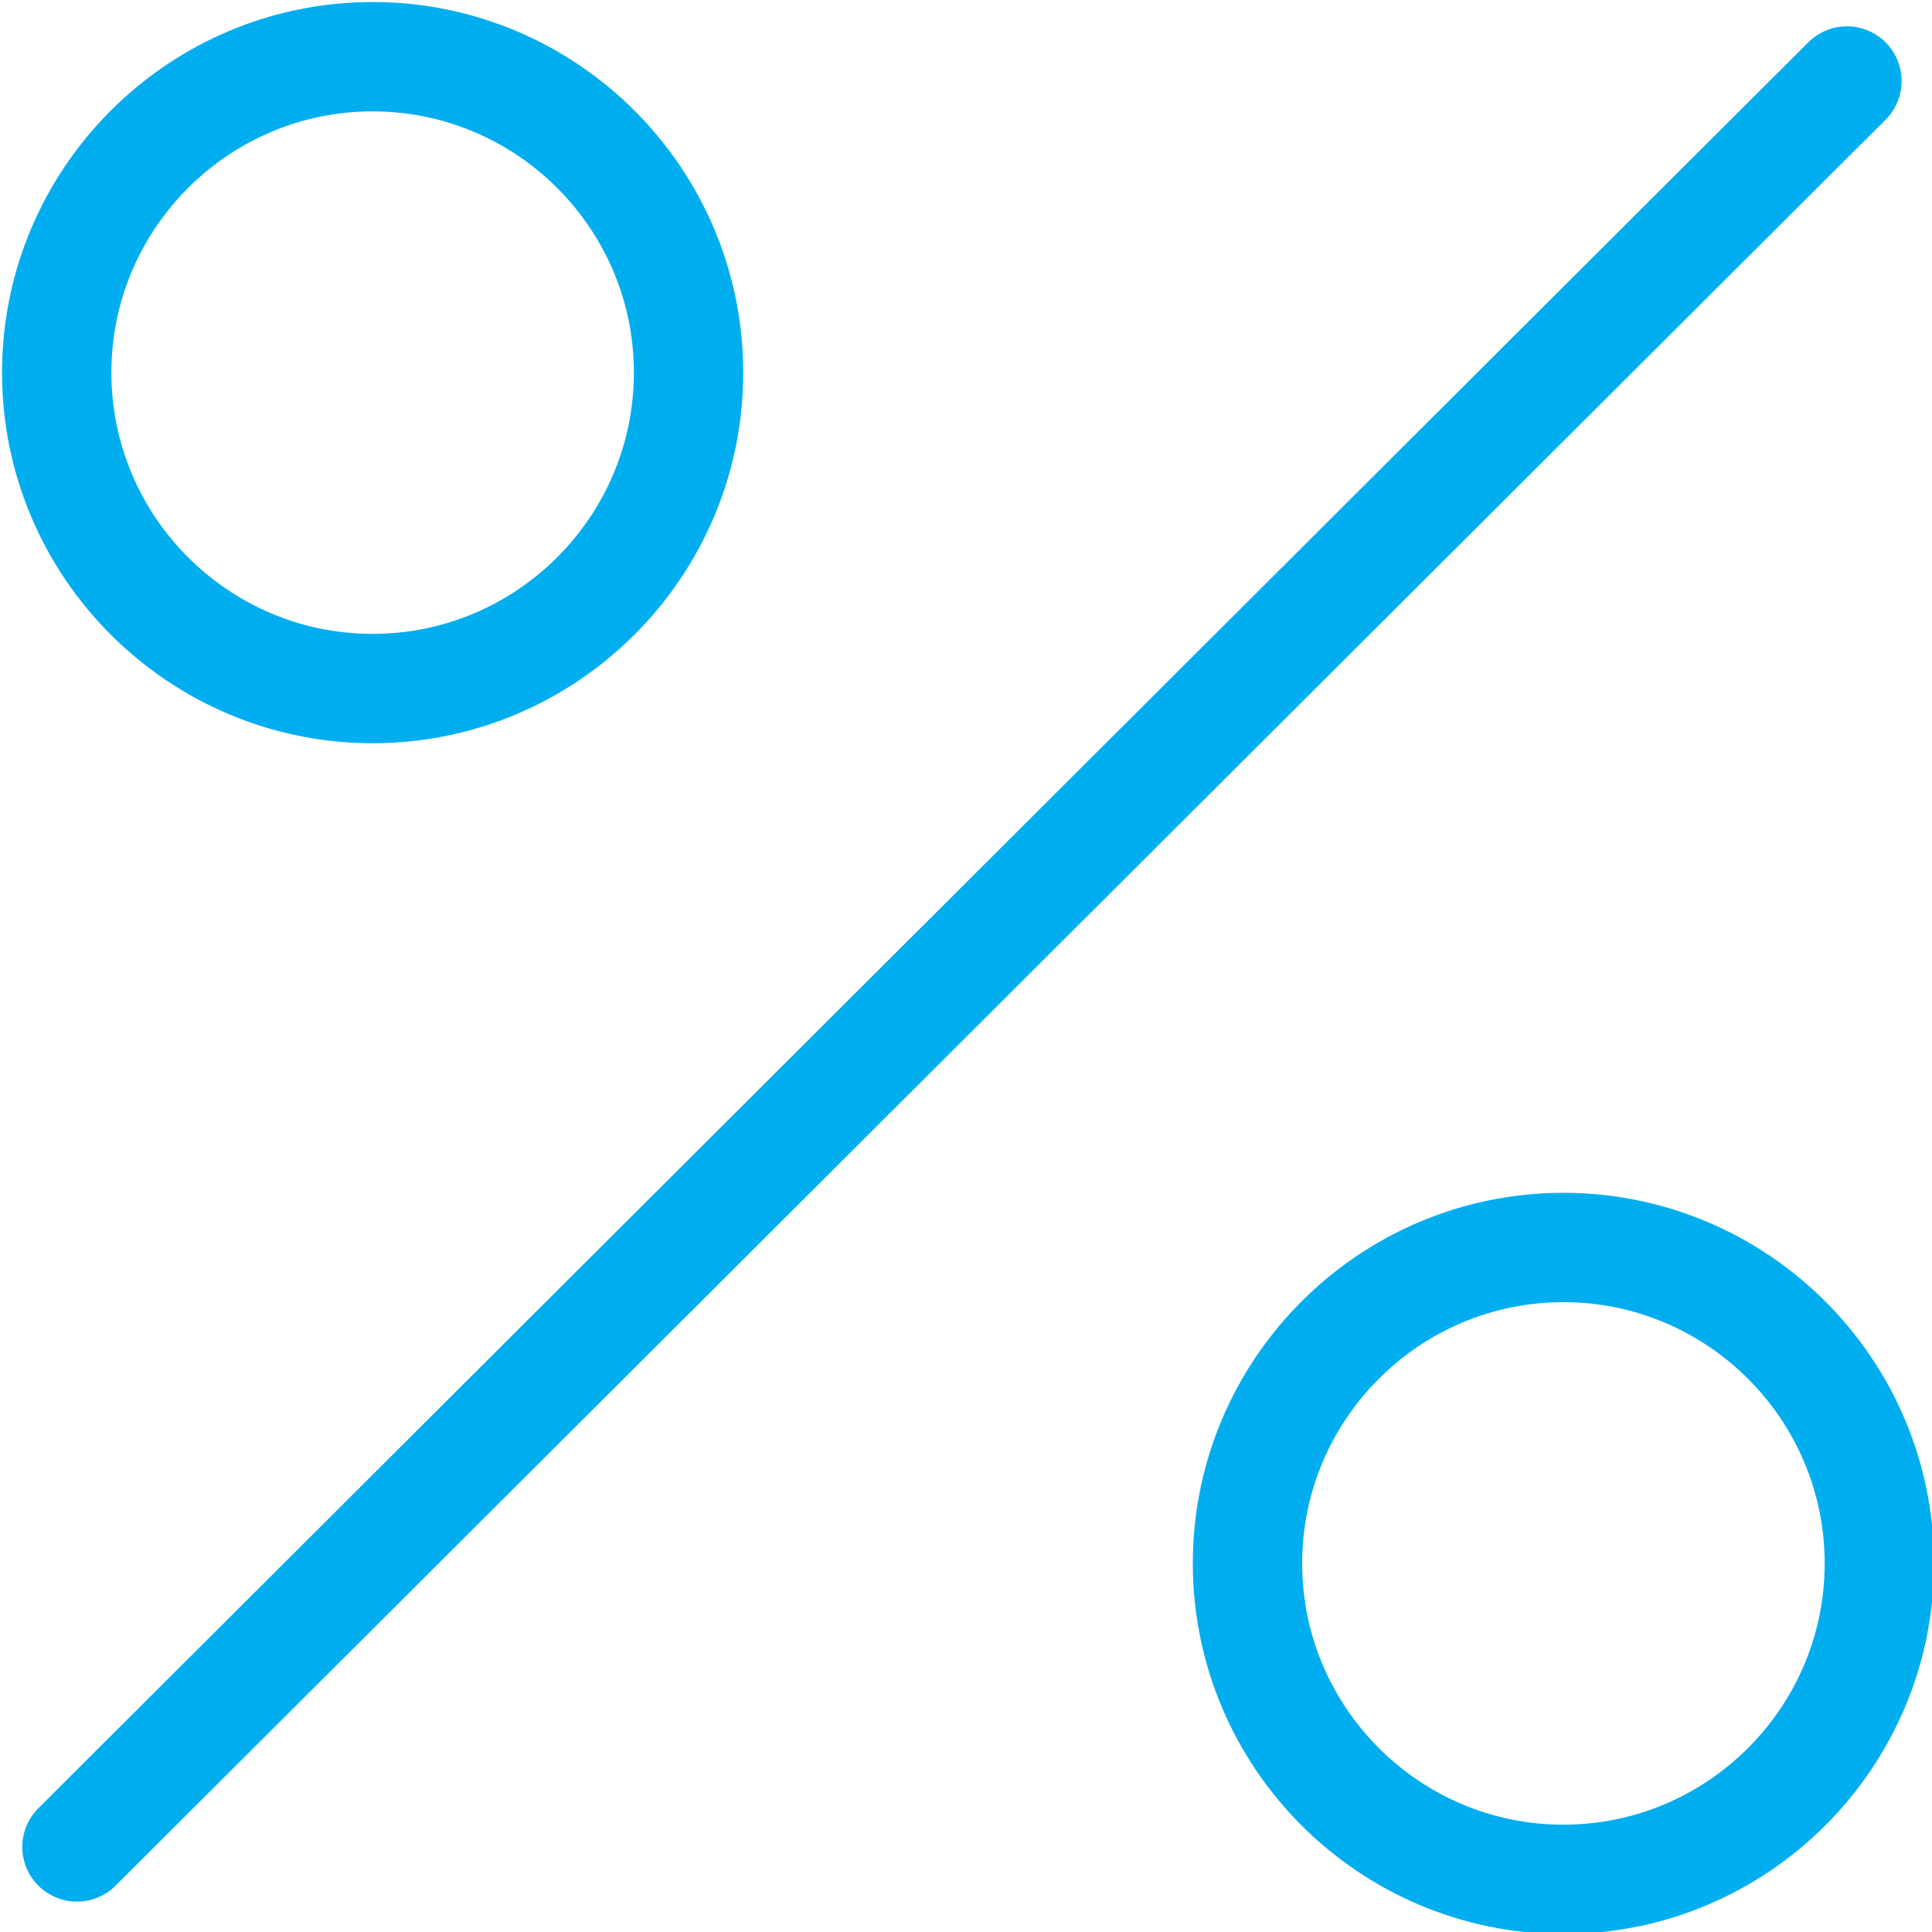 <?xml version="1.0" encoding="utf-8"?>
<!-- Generator: Adobe Illustrator 19.1.0, SVG Export Plug-In . SVG Version: 6.00 Build 0)  -->
<svg version="1.1" id="Layer_1" xmlns="http://www.w3.org/2000/svg" xmlns:xlink="http://www.w3.org/1999/xlink" x="0px" y="0px"
	 viewBox="487.1 240.1 47.7 47.7" style="enable-background:new 487.1 240.1 47.7 47.7;" xml:space="preserve">
<style type="text/css">
	.st0{fill:none;stroke:#00AEEF;stroke-width:2.7;stroke-linecap:round;stroke-linejoin:round;}
	.st1{fill:#00ADEE;}
</style>
<g>
	<path class="st0" d="M532.7,242.1L489,285.7"/>
	<path class="st0" d="M504.1,249.3c0,4.3-3.5,7.8-7.8,7.8c-4.3,0-7.8-3.5-7.8-7.8c0-4.3,3.5-7.8,7.8-7.8
		C500.6,241.5,504.1,245,504.1,249.3"/>
	<path class="st0" d="M533.5,278.7c0,4.3-3.5,7.8-7.8,7.8c-4.3,0-7.8-3.5-7.8-7.8c0-4.3,3.5-7.8,7.8-7.8
		C530,270.9,533.5,274.4,533.5,278.7"/>
</g>
</svg>
